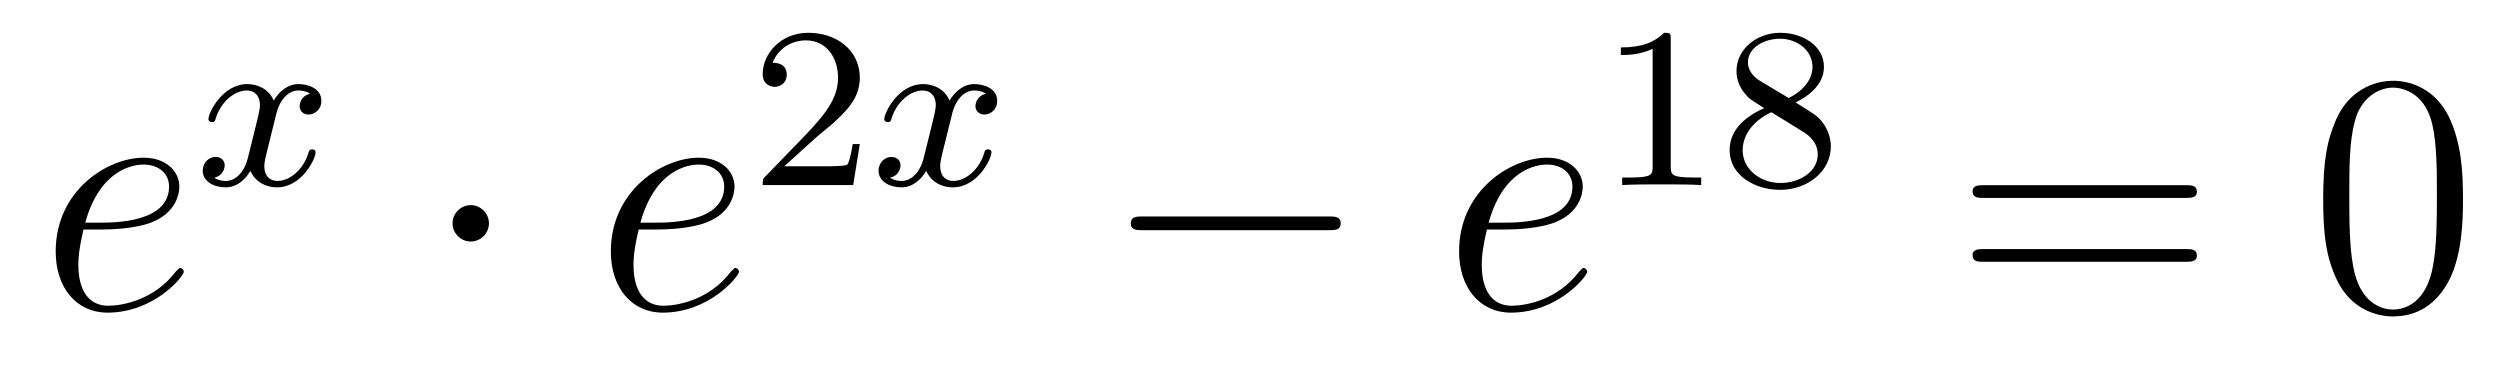 <?xml version='1.0'?>
<!-- This file was generated by dvisvgm 1.14.1 -->
<svg height='13pt' version='1.1' viewBox='0 -13 87 13' width='87pt' xmlns='http://www.w3.org/2000/svg' xmlns:xlink='http://www.w3.org/1999/xlink'>
<g id='page1'>
<g transform='matrix(1 0 0 1 -127 652)'>
<path d='M130.54 -657.013C130.863 -657.013 131.675 -657.037 132.249 -657.252C133.158 -657.599 133.241 -658.293 133.241 -658.507C133.241 -659.033 132.787 -659.512 131.998 -659.512C130.743 -659.512 128.938 -658.376 128.938 -656.248C128.938 -654.993 129.655 -654.12 130.743 -654.12C132.369 -654.12 133.397 -655.387 133.397 -655.543C133.397 -655.615 133.325 -655.674 133.277 -655.674C133.241 -655.674 133.229 -655.662 133.122 -655.555C132.357 -654.539 131.221 -654.36 130.767 -654.36C130.086 -654.36 129.727 -654.897 129.727 -655.782C129.727 -655.949 129.727 -656.248 129.906 -657.013H130.54ZM129.966 -657.252C130.48 -659.093 131.616 -659.273 131.998 -659.273C132.524 -659.273 132.883 -658.962 132.883 -658.507C132.883 -657.252 130.97 -657.252 130.468 -657.252H129.966Z' fill-rule='evenodd'/>
<path d='M137.792 -661.739C137.442 -661.652 137.426 -661.341 137.426 -661.309C137.426 -661.134 137.561 -661.014 137.736 -661.014S138.183 -661.15 138.183 -661.492C138.183 -661.947 137.681 -662.074 137.386 -662.074C137.011 -662.074 136.708 -661.811 136.525 -661.5C136.35 -661.923 135.936 -662.074 135.609 -662.074C134.74 -662.074 134.254 -661.078 134.254 -660.855C134.254 -660.783 134.31 -660.751 134.374 -660.751C134.469 -660.751 134.485 -660.791 134.509 -660.887C134.693 -661.468 135.171 -661.851 135.585 -661.851C135.896 -661.851 136.047 -661.628 136.047 -661.341C136.047 -661.182 135.952 -660.815 135.888 -660.56C135.832 -660.329 135.657 -659.62 135.617 -659.468C135.505 -659.038 135.218 -658.703 134.86 -658.703C134.828 -658.703 134.621 -658.703 134.453 -658.815C134.82 -658.902 134.82 -659.237 134.82 -659.245C134.82 -659.428 134.677 -659.54 134.501 -659.54C134.286 -659.54 134.055 -659.357 134.055 -659.054C134.055 -658.687 134.445 -658.48 134.852 -658.48C135.274 -658.48 135.569 -658.799 135.713 -659.054C135.888 -658.663 136.254 -658.48 136.637 -658.48C137.505 -658.48 137.983 -659.476 137.983 -659.699C137.983 -659.779 137.92 -659.803 137.864 -659.803C137.768 -659.803 137.752 -659.747 137.728 -659.667C137.569 -659.134 137.115 -658.703 136.653 -658.703C136.39 -658.703 136.198 -658.879 136.198 -659.213C136.198 -659.373 136.246 -659.556 136.358 -660.002C136.414 -660.241 136.589 -660.942 136.629 -661.094C136.74 -661.508 137.019 -661.851 137.378 -661.851C137.418 -661.851 137.625 -661.851 137.792 -661.739Z' fill-rule='evenodd'/>
<path d='M144.015 -657.228C144.015 -657.575 143.728 -657.862 143.382 -657.862C143.035 -657.862 142.748 -657.575 142.748 -657.228C142.748 -656.882 143.035 -656.595 143.382 -656.595C143.728 -656.595 144.015 -656.882 144.015 -657.228Z' fill-rule='evenodd'/>
<path d='M149.859 -657.013C150.182 -657.013 150.995 -657.037 151.568 -657.252C152.477 -657.599 152.561 -658.293 152.561 -658.507C152.561 -659.033 152.107 -659.512 151.317 -659.512C150.063 -659.512 148.257 -658.376 148.257 -656.248C148.257 -654.993 148.975 -654.12 150.063 -654.12C151.688 -654.12 152.716 -655.387 152.716 -655.543C152.716 -655.615 152.644 -655.674 152.597 -655.674C152.561 -655.674 152.549 -655.662 152.441 -655.555C151.676 -654.539 150.541 -654.36 150.086 -654.36C149.405 -654.36 149.046 -654.897 149.046 -655.782C149.046 -655.949 149.046 -656.248 149.226 -657.013H149.859ZM149.285 -657.252C149.799 -659.093 150.935 -659.273 151.317 -659.273C151.843 -659.273 152.202 -658.962 152.202 -658.507C152.202 -657.252 150.289 -657.252 149.787 -657.252H149.285Z' fill-rule='evenodd'/>
<path d='M155.367 -660.186C155.495 -660.305 155.829 -660.568 155.957 -660.68C156.451 -661.134 156.921 -661.572 156.921 -662.297C156.921 -663.245 156.124 -663.859 155.128 -663.859C154.172 -663.859 153.542 -663.134 153.542 -662.425C153.542 -662.034 153.853 -661.978 153.965 -661.978C154.132 -661.978 154.379 -662.098 154.379 -662.401C154.379 -662.815 153.981 -662.815 153.885 -662.815C154.116 -663.397 154.65 -663.596 155.04 -663.596C155.782 -663.596 156.164 -662.967 156.164 -662.297C156.164 -661.468 155.582 -660.863 154.642 -659.899L153.638 -658.863C153.542 -658.775 153.542 -658.759 153.542 -658.56H156.69L156.921 -659.986H156.674C156.65 -659.827 156.586 -659.428 156.491 -659.277C156.443 -659.213 155.837 -659.213 155.71 -659.213H154.291L155.367 -660.186Z' fill-rule='evenodd'/>
<path d='M161.311 -661.739C160.961 -661.652 160.945 -661.341 160.945 -661.309C160.945 -661.134 161.08 -661.014 161.256 -661.014S161.702 -661.15 161.702 -661.492C161.702 -661.947 161.2 -662.074 160.905 -662.074C160.53 -662.074 160.228 -661.811 160.044 -661.5C159.869 -661.923 159.455 -662.074 159.128 -662.074C158.259 -662.074 157.773 -661.078 157.773 -660.855C157.773 -660.783 157.829 -660.751 157.893 -660.751C157.989 -660.751 158.004 -660.791 158.028 -660.887C158.212 -661.468 158.69 -661.851 159.104 -661.851C159.415 -661.851 159.566 -661.628 159.566 -661.341C159.566 -661.182 159.471 -660.815 159.407 -660.56C159.351 -660.329 159.176 -659.62 159.136 -659.468C159.024 -659.038 158.738 -658.703 158.379 -658.703C158.347 -658.703 158.14 -658.703 157.973 -658.815C158.339 -658.902 158.339 -659.237 158.339 -659.245C158.339 -659.428 158.196 -659.54 158.02 -659.54C157.805 -659.54 157.574 -659.357 157.574 -659.054C157.574 -658.687 157.965 -658.48 158.371 -658.48C158.793 -658.48 159.088 -658.799 159.232 -659.054C159.407 -658.663 159.774 -658.48 160.156 -658.48C161.025 -658.48 161.503 -659.476 161.503 -659.699C161.503 -659.779 161.439 -659.803 161.383 -659.803C161.287 -659.803 161.271 -659.747 161.248 -659.667C161.088 -659.134 160.634 -658.703 160.172 -658.703C159.909 -658.703 159.718 -658.879 159.718 -659.213C159.718 -659.373 159.765 -659.556 159.877 -660.002C159.933 -660.241 160.108 -660.942 160.148 -661.094C160.26 -661.508 160.539 -661.851 160.897 -661.851C160.937 -661.851 161.144 -661.851 161.311 -661.739Z' fill-rule='evenodd'/>
<path d='M173.238 -656.989C173.441 -656.989 173.656 -656.989 173.656 -657.228C173.656 -657.468 173.441 -657.468 173.238 -657.468H166.771C166.568 -657.468 166.352 -657.468 166.352 -657.228C166.352 -656.989 166.568 -656.989 166.771 -656.989H173.238Z' fill-rule='evenodd'/>
<path d='M179.378 -657.013C179.701 -657.013 180.514 -657.037 181.087 -657.252C181.996 -657.599 182.079 -658.293 182.079 -658.507C182.079 -659.033 181.626 -659.512 180.836 -659.512C179.581 -659.512 177.776 -658.376 177.776 -656.248C177.776 -654.993 178.494 -654.12 179.581 -654.12C181.207 -654.12 182.235 -655.387 182.235 -655.543C182.235 -655.615 182.163 -655.674 182.115 -655.674C182.079 -655.674 182.068 -655.662 181.96 -655.555C181.195 -654.539 180.06 -654.36 179.605 -654.36C178.924 -654.36 178.565 -654.897 178.565 -655.782C178.565 -655.949 178.565 -656.248 178.745 -657.013H179.378ZM178.804 -657.252C179.318 -659.093 180.454 -659.273 180.836 -659.273C181.362 -659.273 181.721 -658.962 181.721 -658.507C181.721 -657.252 179.808 -657.252 179.306 -657.252H178.804Z' fill-rule='evenodd'/>
<path d='M185.142 -663.636C185.142 -663.851 185.126 -663.859 184.911 -663.859C184.584 -663.54 184.162 -663.349 183.405 -663.349V-663.086C183.62 -663.086 184.05 -663.086 184.512 -663.301V-659.213C184.512 -658.918 184.489 -658.823 183.732 -658.823H183.453V-658.56C183.779 -658.584 184.465 -658.584 184.823 -658.584C185.182 -658.584 185.875 -658.584 186.202 -658.56V-658.823H185.923C185.166 -658.823 185.142 -658.918 185.142 -659.213V-663.636ZM189.486 -661.437C189.932 -661.652 190.473 -662.05 190.473 -662.672C190.473 -663.429 189.701 -663.859 188.96 -663.859C188.115 -663.859 187.43 -663.277 187.43 -662.528C187.43 -662.233 187.533 -661.962 187.733 -661.732C187.868 -661.564 187.9 -661.548 188.394 -661.237C187.406 -660.799 187.191 -660.217 187.191 -659.771C187.191 -658.895 188.075 -658.393 188.944 -658.393C189.924 -658.393 190.713 -659.054 190.713 -659.899C190.713 -660.401 190.442 -660.735 190.314 -660.871C190.179 -660.998 190.171 -661.006 189.486 -661.437ZM188.25 -662.186C188.019 -662.321 187.828 -662.552 187.828 -662.831C187.828 -663.333 188.378 -663.652 188.944 -663.652C189.565 -663.652 190.075 -663.229 190.075 -662.672C190.075 -662.209 189.717 -661.819 189.247 -661.588L188.25 -662.186ZM188.641 -661.094C188.673 -661.078 189.581 -660.52 189.717 -660.432C189.844 -660.361 190.258 -660.106 190.258 -659.628C190.258 -659.014 189.613 -658.632 188.96 -658.632C188.25 -658.632 187.645 -659.118 187.645 -659.771C187.645 -660.369 188.091 -660.839 188.641 -661.094Z' fill-rule='evenodd'/>
<path d='M203.069 -658.113C203.237 -658.113 203.452 -658.113 203.452 -658.328C203.452 -658.555 203.249 -658.555 203.069 -658.555H196.028C195.86 -658.555 195.646 -658.555 195.646 -658.34C195.646 -658.113 195.848 -658.113 196.028 -658.113H203.069ZM203.069 -655.89C203.237 -655.89 203.452 -655.89 203.452 -656.105C203.452 -656.332 203.249 -656.332 203.069 -656.332H196.028C195.86 -656.332 195.646 -656.332 195.646 -656.117C195.646 -655.89 195.848 -655.89 196.028 -655.89H203.069Z' fill-rule='evenodd'/>
<path d='M212.712 -658.065C212.712 -659.058 212.653 -660.026 212.222 -660.934C211.733 -661.927 210.871 -662.189 210.286 -662.189C209.592 -662.189 208.744 -661.843 208.302 -660.851C207.967 -660.097 207.847 -659.356 207.847 -658.065C207.847 -656.906 207.931 -656.033 208.361 -655.184C208.828 -654.276 209.652 -653.989 210.274 -653.989C211.314 -653.989 211.912 -654.611 212.258 -655.304C212.689 -656.2 212.712 -657.372 212.712 -658.065ZM210.274 -654.228C209.892 -654.228 209.114 -654.443 208.888 -655.746C208.756 -656.463 208.756 -657.372 208.756 -658.209C208.756 -659.189 208.756 -660.073 208.948 -660.779C209.15 -661.58 209.76 -661.95 210.274 -661.95C210.728 -661.95 211.422 -661.675 211.649 -660.648C211.804 -659.966 211.804 -659.022 211.804 -658.209C211.804 -657.408 211.804 -656.499 211.673 -655.77C211.446 -654.455 210.692 -654.228 210.274 -654.228Z' fill-rule='evenodd'/>
</g>
</g>
</svg>
